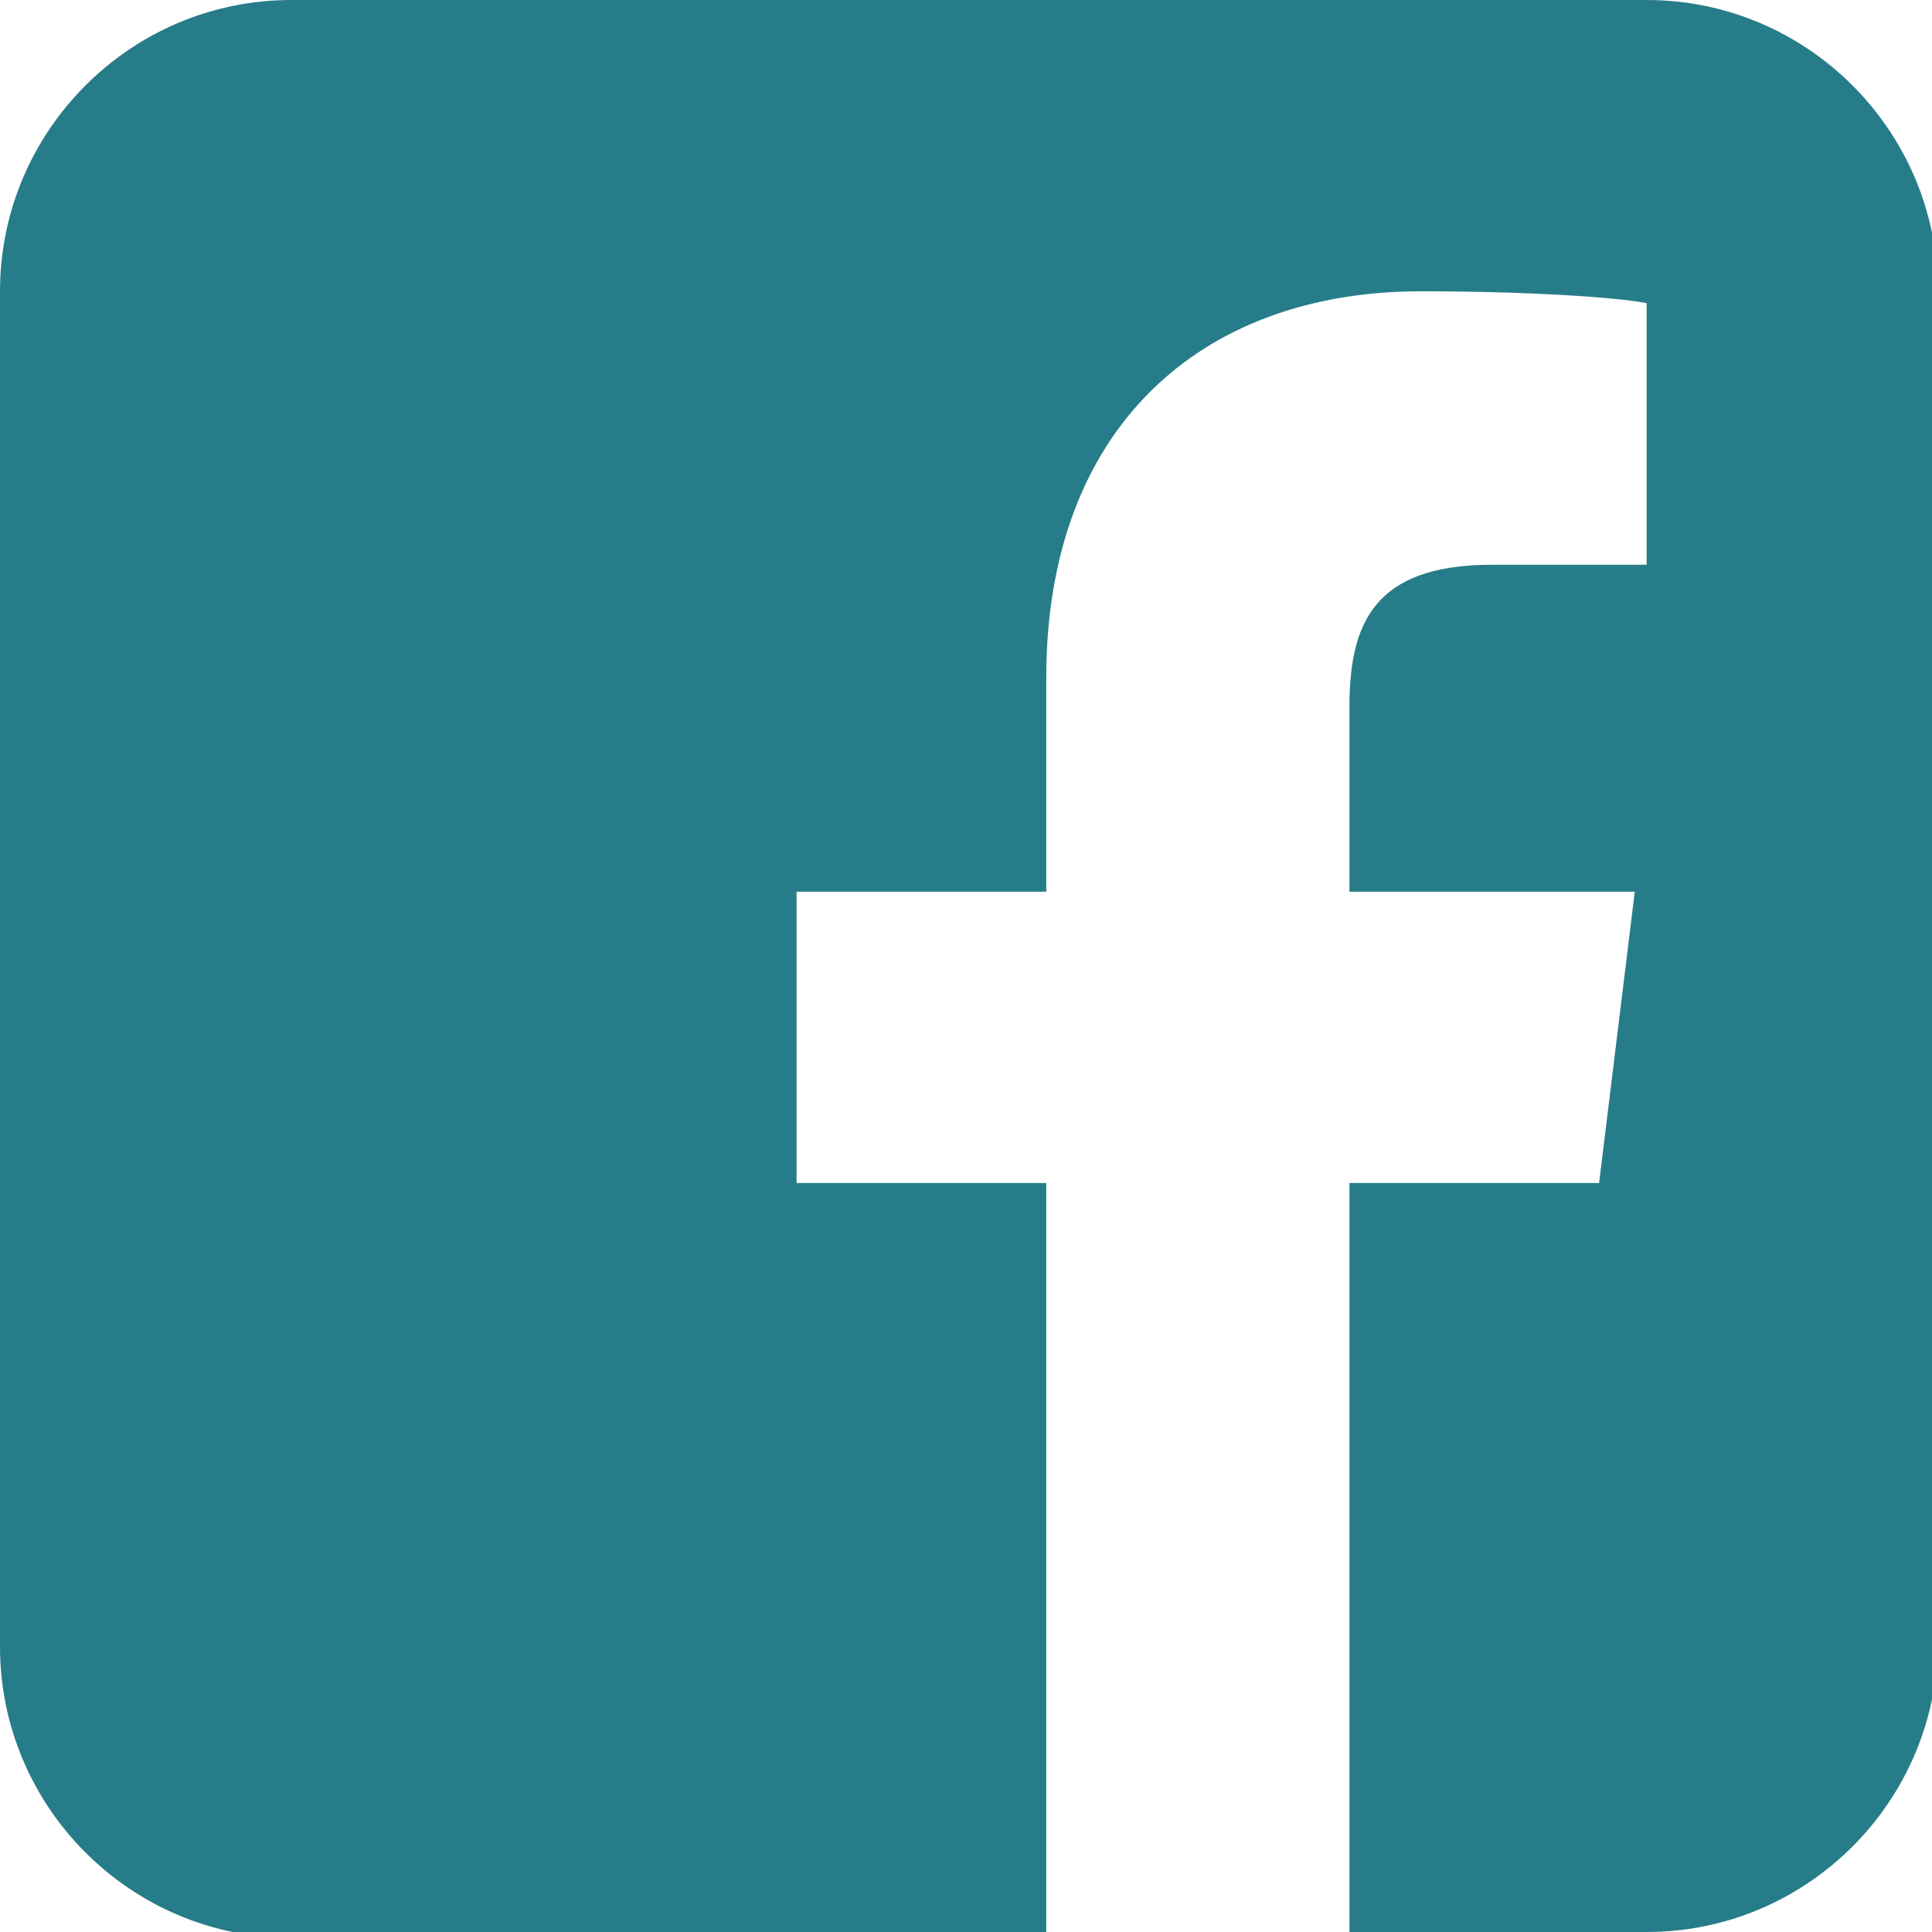 <?xml version="1.0" encoding="utf-8"?>
<!-- Generator: Adobe Illustrator 25.2.1, SVG Export Plug-In . SVG Version: 6.00 Build 0)  -->
<svg version="1.1" id="Ebene_1" xmlns="http://www.w3.org/2000/svg" xmlns:xlink="http://www.w3.org/1999/xlink" x="0px" y="0px"
	 viewBox="0 0 32.5 32.5" style="enable-background:new 0 0 32.5 32.5;" xml:space="preserve">
<style type="text/css">
	.st0{fill-rule:evenodd;clip-rule:evenodd;fill:#277C89;}
</style>
<path class="st0" d="M17.6,32.5V19.9h-4.2V15h4.2v-3.6c0-4.2,2.6-6.5,6.3-6.5c1.8,0,3.3,0.1,3.8,0.2v4.4h-2.6c-2,0-2.4,1-2.4,2.4V15
	h4.8l-0.6,4.9h-4.2v12.6h5c2.7,0,4.9-2.2,4.9-4.9V4.9c0-2.7-2.2-4.9-4.9-4.9H4.9C2.2,0,0,2.2,0,4.9v22.8c0,2.7,2.2,4.9,4.9,4.9H17.6
	z"/>
</svg>
